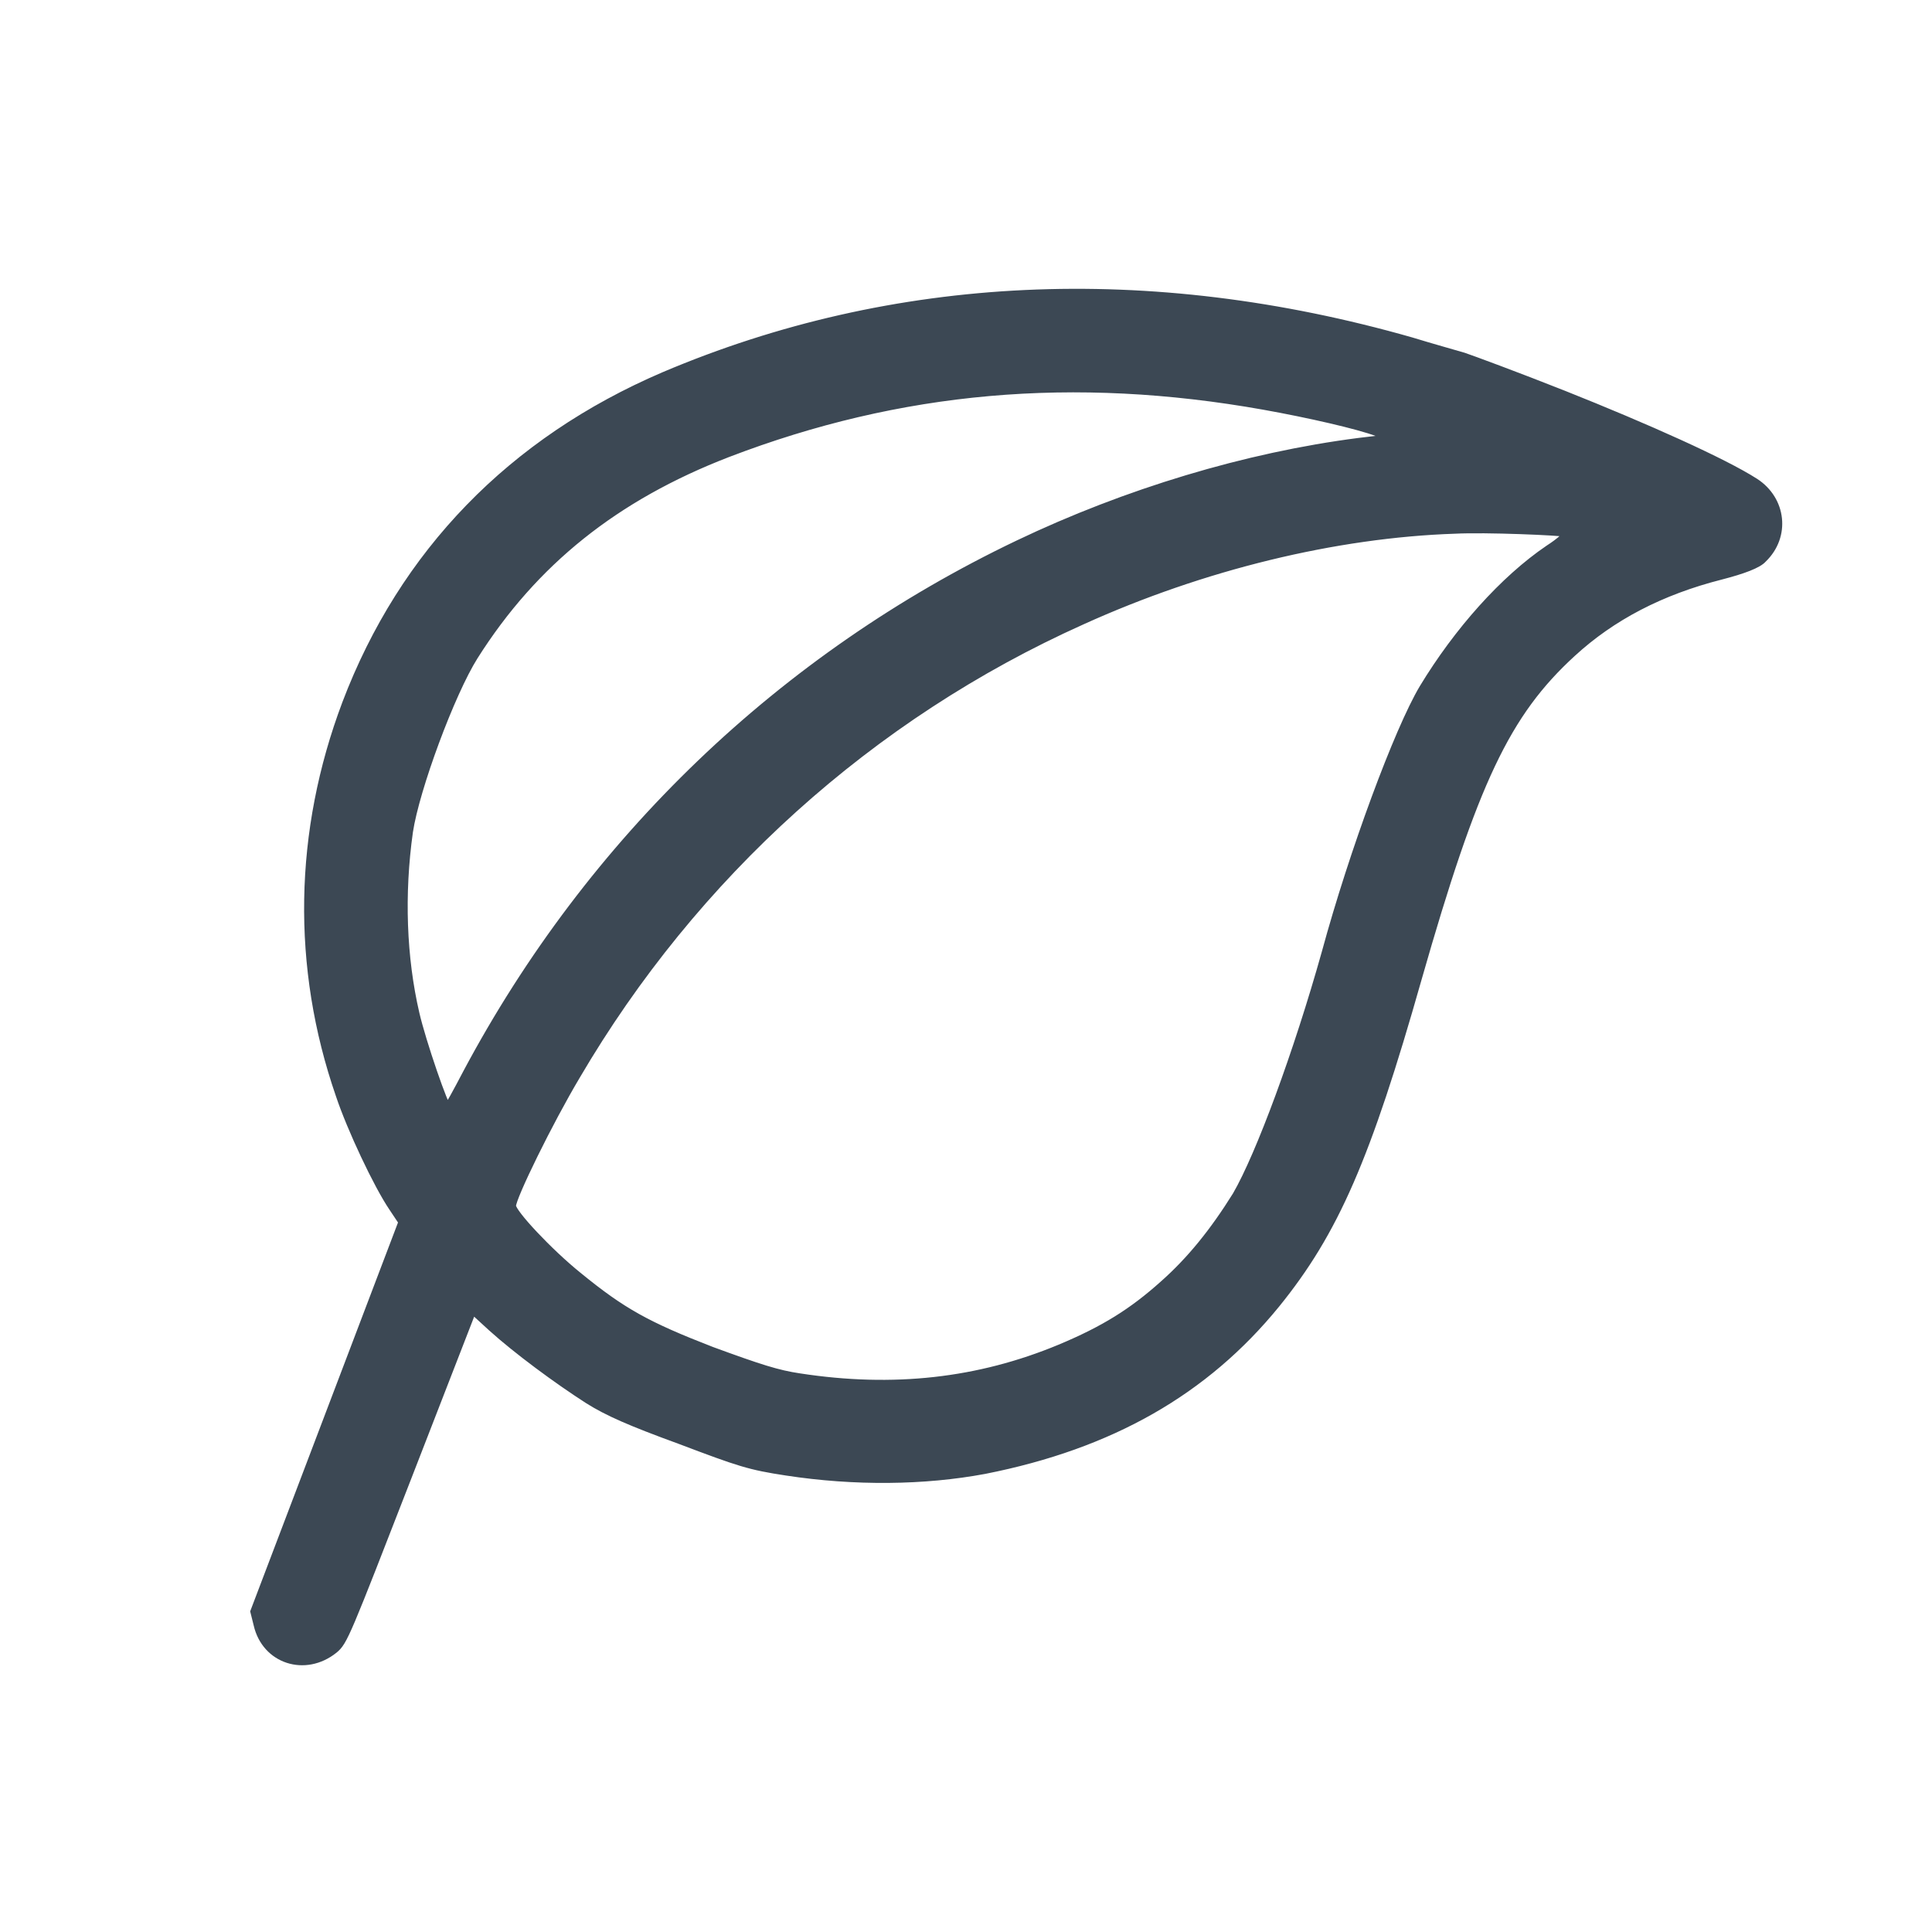 <?xml version="1.0" encoding="utf-8"?>
<!-- Generator: Adobe Illustrator 26.3.1, SVG Export Plug-In . SVG Version: 6.00 Build 0)  -->
<svg version="1.1" id="Layer_1" xmlns="http://www.w3.org/2000/svg" xmlns:xlink="http://www.w3.org/1999/xlink" x="0px" y="0px"
	 viewBox="0 0 24 24" style="enable-background:new 0 0 24 24;" xml:space="preserve">
<style type="text/css">
	.st0{fill:#3C4854;stroke:#3C4854;stroke-miterlimit:10;}
</style>
<g transform="translate(0,512) scale(0.1,-0.1)">
	<path class="st0" d="M181.8,5075.7c-1,0.3-3.9,1.1-6.5,1.9c-32.6,9.3-64.3,7.8-92.8-4.3c-18.9-8.1-32.4-22-39.5-40.7
		c-6-15.9-6.3-32.7-0.8-48.6c1.4-4.2,4.7-11.2,6.6-14l1.2-1.8l-9.2-24.2l-9.2-24.2l0.4-1.6c1-4.4,5.9-6,9.5-3.1
		c1.2,1,1.5,1.8,9.2,21.6l8,20.6l2.4-2.2c3.1-2.8,8.1-6.5,12-9c2.4-1.5,5.1-2.7,11.4-5c7.4-2.8,8.6-3.2,13.2-3.9
		c8.5-1.3,17.1-1.2,24.6,0.2c15.7,3.1,27.4,9.8,36.2,20.6c7.3,9,11.3,18.2,17.6,40.4c7,24.5,11,33,19.2,40.5
		c4.9,4.5,11,7.7,18.5,9.6c2.7,0.7,4.6,1.4,5.2,2.1c2.9,2.8,2.4,7.3-1,9.5c-3.9,2.5-13.5,6.8-23.8,10.9
		C188.4,5073.3,182.7,5075.4,181.8,5075.7z M168.8,5065.1c-14-1.8-28.9-6.3-42.3-12.7c-29.3-14-53.1-36.8-68.5-65.7
		c-1.2-2.3-2.3-4.3-2.4-4.3c-0.3-0.2-3.2,8.2-4,11.7c-1.6,6.9-1.9,14.8-0.8,22.6c0.8,5.3,5.2,17.2,8.1,21.8
		c7.4,11.7,17.5,19.8,31.5,25.2c21.4,8.2,43,10.1,66.6,5.9c5.6-1,11.7-2.4,14.1-3.3l1.9-0.7L168.8,5065.1z M192.4,5051.8
		c-5.6-3.8-11.3-10.2-15.6-17.3c-3.1-5.2-8.7-20.3-12.1-32.8c-3.5-12.5-8.2-25.2-11.1-30.2c-2.8-4.5-5.7-8.1-9.1-11.1
		c-3.8-3.4-7.3-5.6-12.8-7.9c-10.1-4.2-20.7-5.4-32.4-3.6c-2.7,0.4-4.9,1.1-10.9,3.3c-8,3.1-11.1,4.8-16.6,9.3
		c-3.6,2.9-8.2,7.8-8.2,8.7c0,1.1,4.6,10.5,8,16.2c14.6,24.9,36.5,44.7,62.8,56.5c15,6.8,31.5,10.8,46.3,11.3
		c3.9,0.2,13.1-0.2,13.9-0.4C194.8,5053.6,193.8,5052.7,192.4,5051.8z"/>
</g>
</svg>
